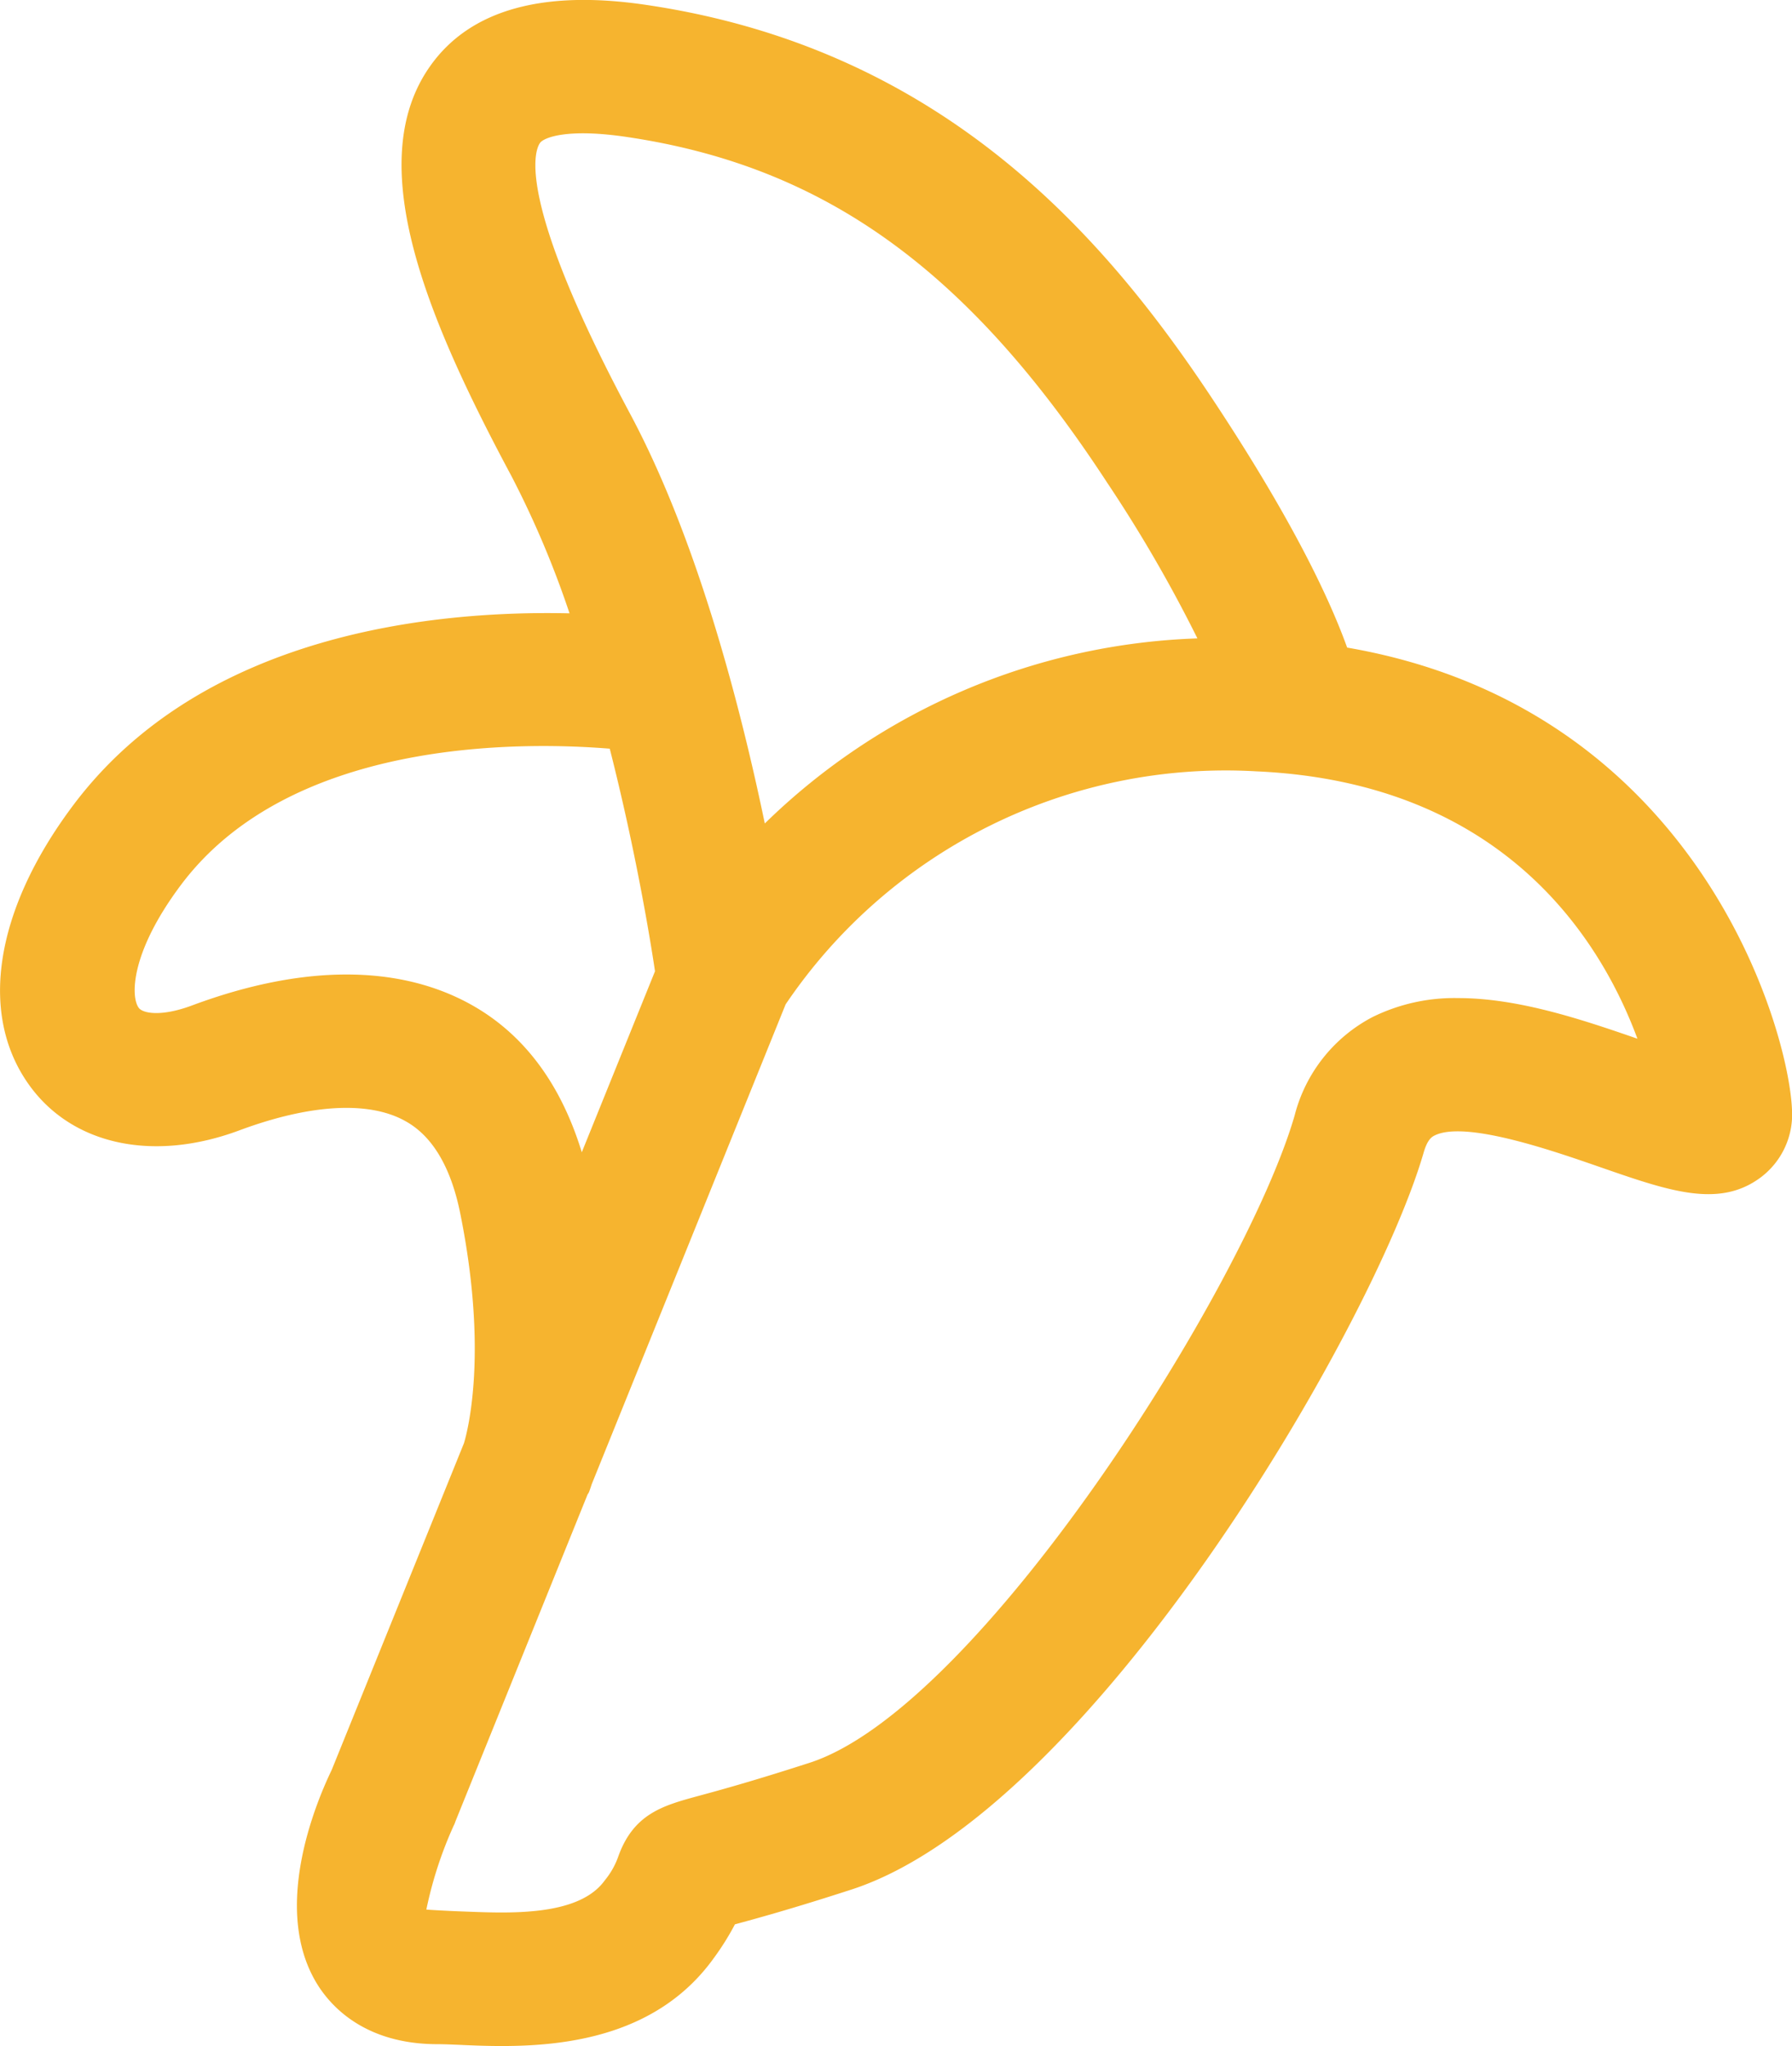 <?xml version="1.0" encoding="UTF-8"?>
<svg xmlns="http://www.w3.org/2000/svg" xmlns:xlink="http://www.w3.org/1999/xlink" width="122.778" height="140.116" viewBox="0 0 122.778 140.116">
  <defs>
    <clipPath id="clip-path">
      <path id="Path_5549" data-name="Path 5549" d="M0-9.893H122.778V-150.009H0Z" transform="translate(0 150.009)" fill="#f6b42f"></path>
    </clipPath>
  </defs>
  <g id="Group_3603" data-name="Group 3603" clip-path="url(#clip-path)">
    <g id="Group_3602" data-name="Group 3602" transform="translate(0.001 0)">
      <path id="Path_5548" data-name="Path 5548" d="M-2.755-2.966a65.38,65.38,0,0,0-3.979-9.4c-5.7-10.646-10.311-21.423-5.555-28.1,2.714-3.82,7.7-5.232,14.83-4.163,20.733,3.072,31.861,16.42,39.228,27.7,5.239,7.99,7.637,13.2,8.753,16.306C74.463,3.5,80.761,25.357,81,31.017a5.39,5.39,0,0,1-2.18,4.671c-2.846,2.09-6.239.909-10.96-.73-3.244-1.126-9.3-3.233-11.375-2.154-.138.075-.454.234-.719,1.148C52.276,46.026,32.816,79.266,16.453,84.464c-4.018,1.3-6.423,1.954-7.877,2.348A17.964,17.964,0,0,1,7.16,89.08C3.387,94.374-2.806,95.145-7.4,95.145c-1.063,0-2.047-.04-2.885-.08-.57-.022-1.083-.046-1.513-.046-4.923,0-7.251-2.536-8.206-4.049-3.2-5.094-.184-12.376.955-14.736l9.063-22.378c.247-.828,1.662-6.162-.243-15.66-.637-3.216-1.914-5.375-3.789-6.4-2.5-1.394-6.538-1.154-11.38.651-5.8,2.153-11.249,1.028-14.228-2.907-3.658-4.838-2.6-12.069,2.846-19.341C-27.89-1.677-11.869-3.179-2.755-2.968ZM1.18-35.589c-4.211-.628-5.723.075-5.953.4-.363.5-1.742,3.759,6.159,18.54C6.009-8.013,8.953,3.392,10.623,11.422A44.544,44.544,0,0,1,40.263-1.252a96.039,96.039,0,0,0-6.2-10.691C24.541-26.513,14.705-33.585,1.18-35.589ZM-10.708,80.086A27.289,27.289,0,0,0-12.566,85.8c.007.006,1.215.086,2.67.137,3.112.12,7.8.326,9.563-2.147a5.347,5.347,0,0,0,.9-1.577c1.047-2.981,3.094-3.535,5.458-4.181,1.374-.371,3.669-.994,7.615-2.267,11.639-3.7,29.926-32.727,33.285-44.35a10.555,10.555,0,0,1,5.335-6.735,12.689,12.689,0,0,1,5.873-1.3c4.106,0,8.47,1.463,12.277,2.782C67.93,19.458,61.3,8.612,44.3,7.852A36.389,36.389,0,0,0,12.05,23.809L-1.241,56.684c-.075.24-.144.434-.178.519s-.08.126-.11.194L-10.576,79.77a1.758,1.758,0,0,1-.132.314ZM-32.269,24.05c.27.366,1.5.634,3.647-.165,7.516-2.8,14.105-2.827,19.08-.08,3.692,2.039,6.207,5.5,7.626,10.133L3.1,21.543C2.784,19.412,1.787,13.319,0,6.3c-6.326-.509-21.928-.623-29.388,9.343C-32.861,20.28-32.827,23.307-32.269,24.05Z" transform="translate(41.776 44.971)" fill="#f6b42f"></path>
    </g>
  </g>
</svg>
